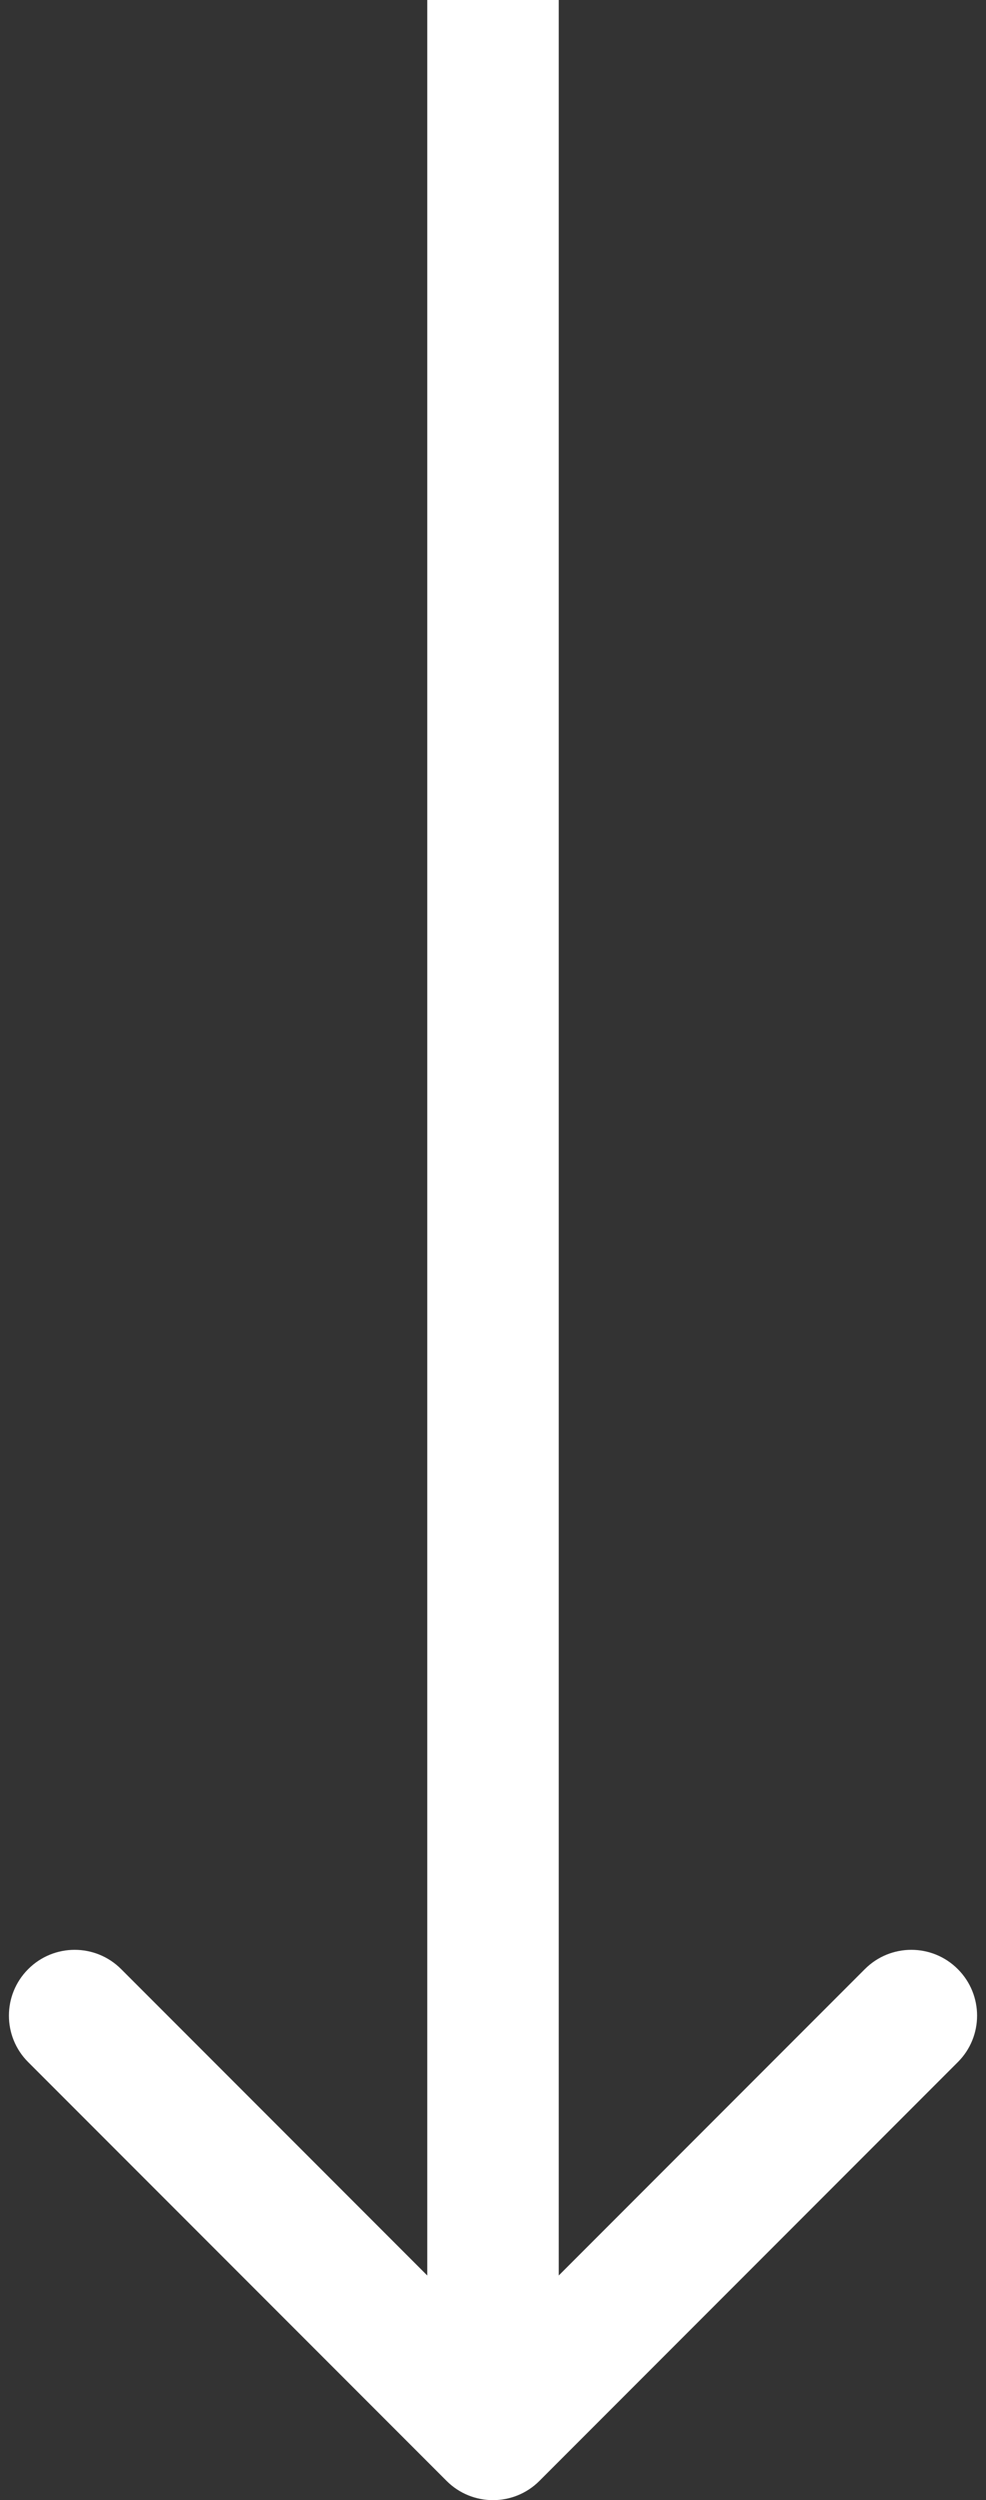 <svg width="15" height="38" viewBox="0 0 15 38" fill="none" xmlns="http://www.w3.org/2000/svg">
<rect x="0" y="0" width="15" height="38" fill="#333333" stroke="none"/>
<path d="M6.793 37.707C7.183 38.098 7.817 38.098 8.207 37.707L14.571 31.343C14.962 30.953 14.962 30.32 14.571 29.929C14.181 29.538 13.547 29.538 13.157 29.929L7.5 35.586L1.843 29.929C1.453 29.538 0.819 29.538 0.429 29.929C0.038 30.32 0.038 30.953 0.429 31.343L6.793 37.707ZM7.5 0L6.5 4.37114e-08L6.5 37L7.5 37L8.5 37L8.5 -4.37114e-08L7.5 0Z" fill="white"/>
</svg>
